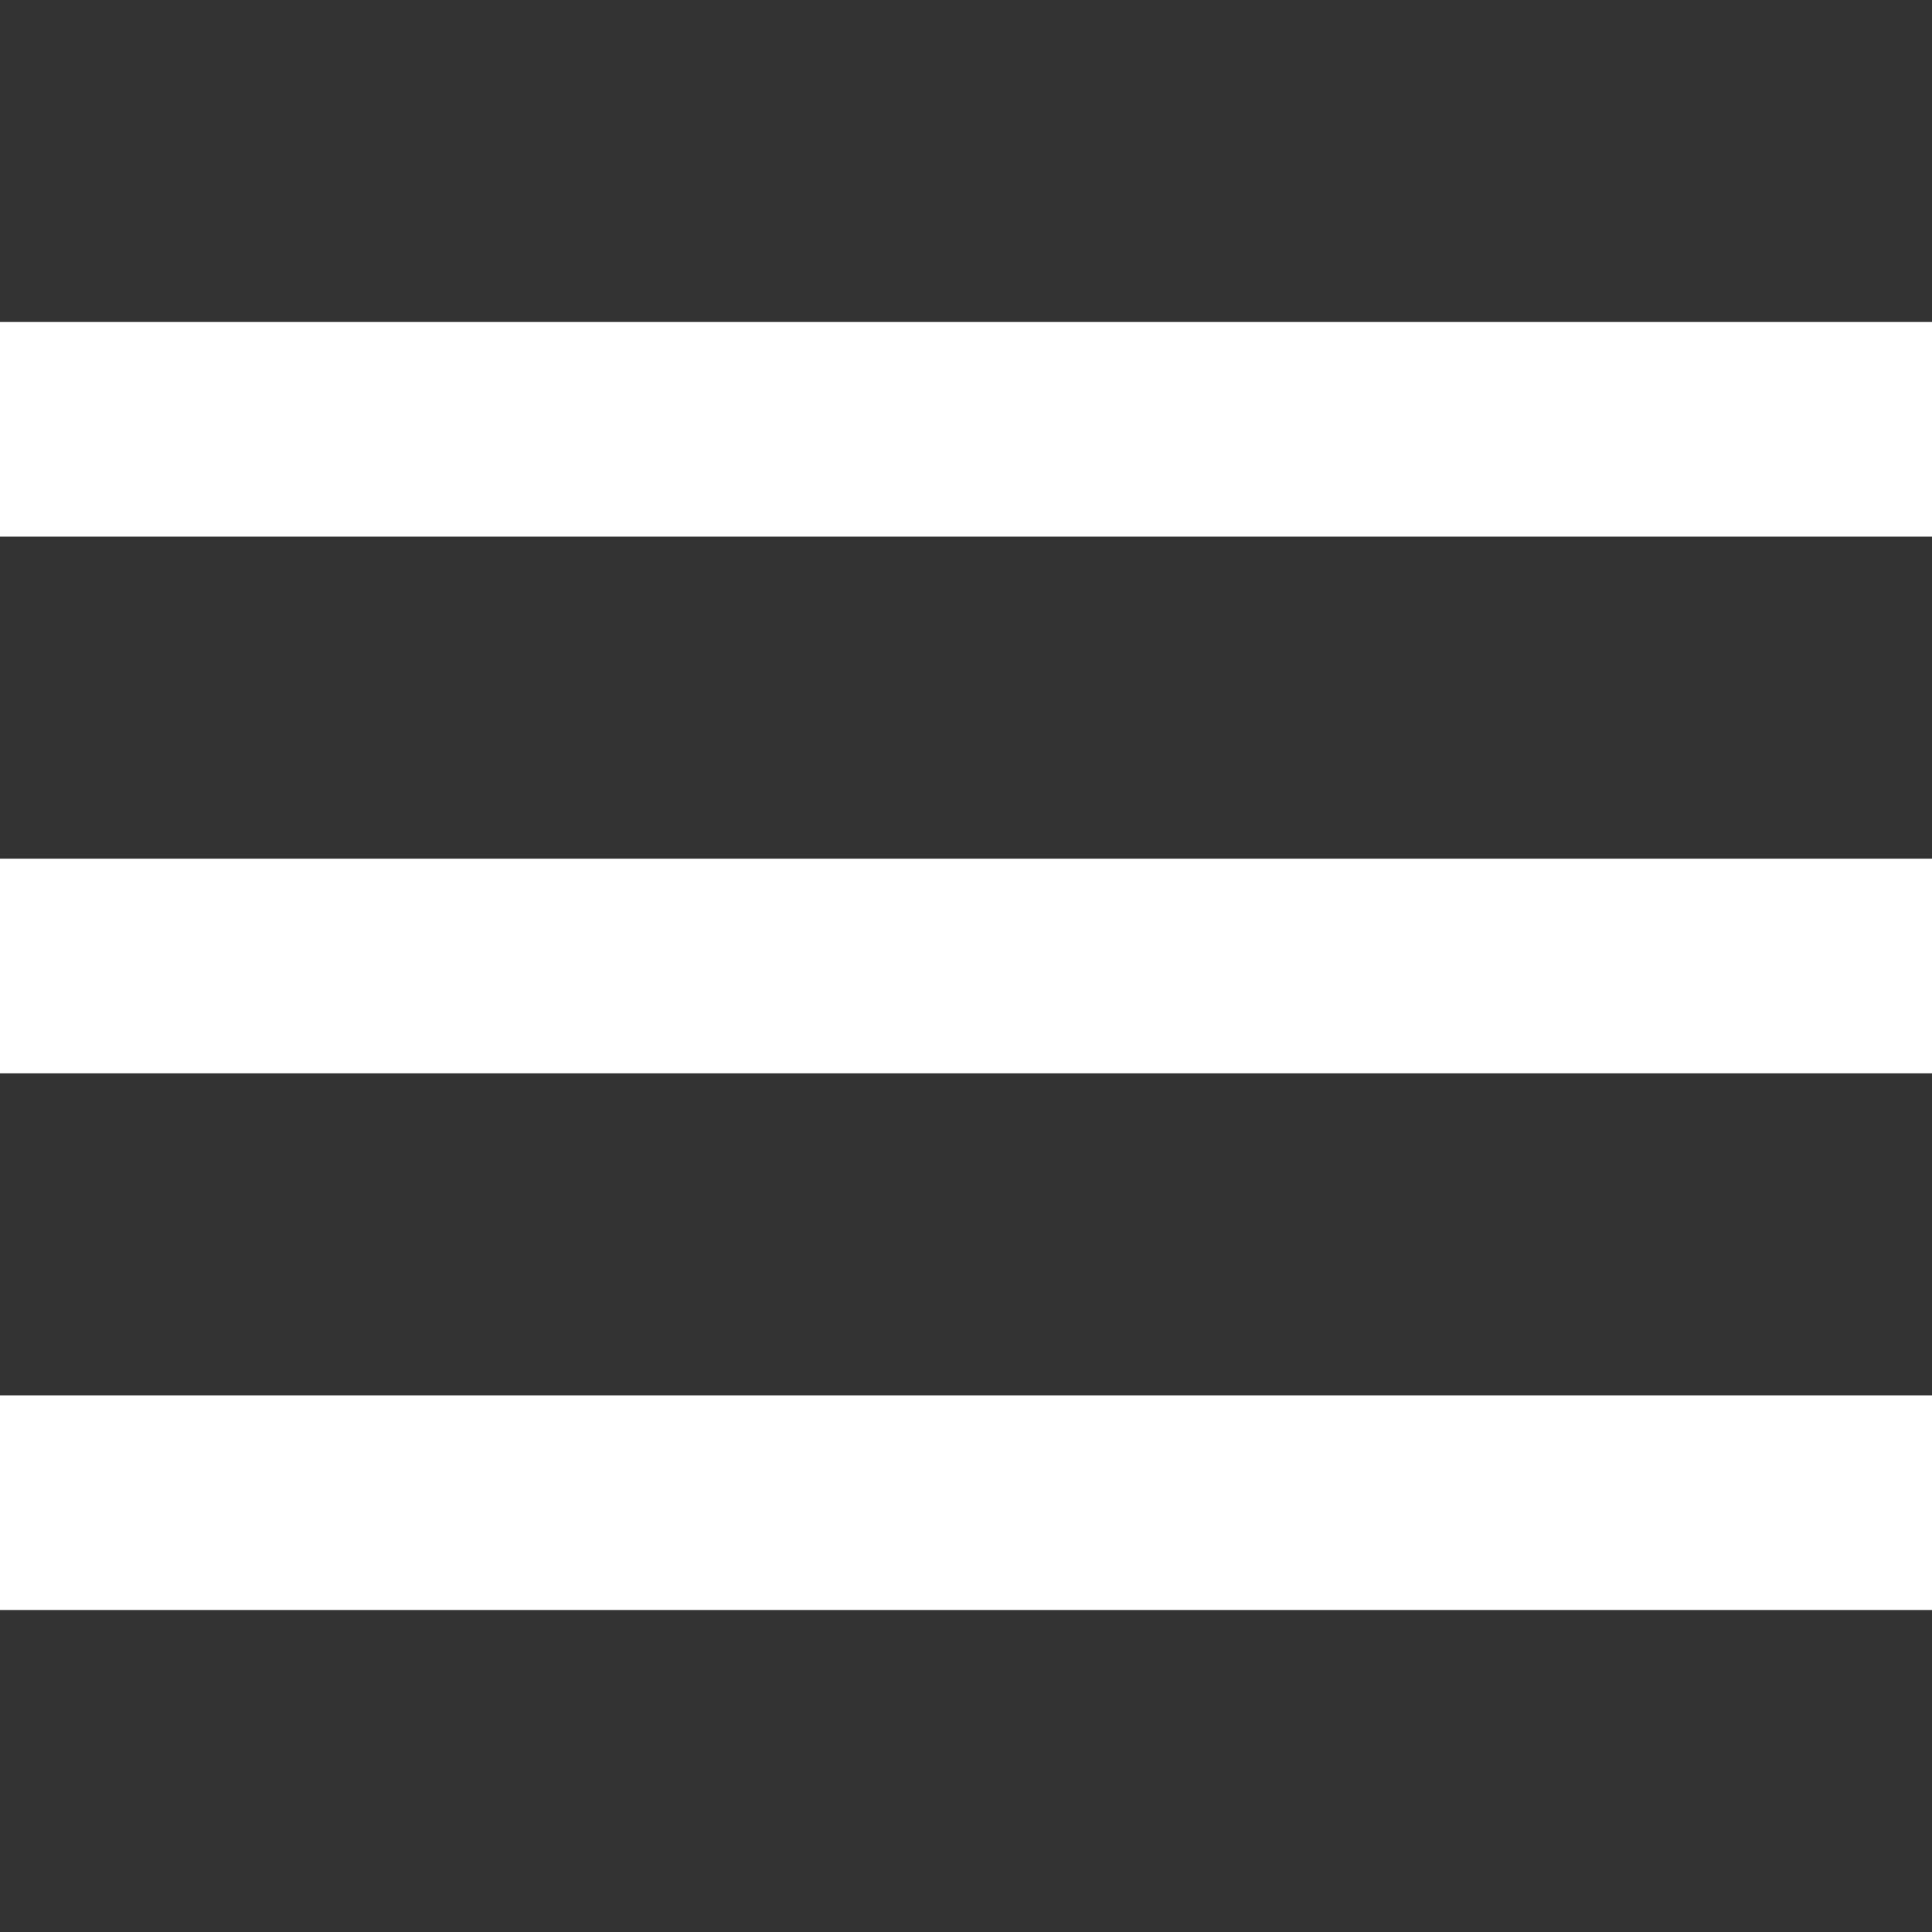 <svg xmlns="http://www.w3.org/2000/svg" width="18" height="18" viewBox="0 0 18 18">
    <rect x="0" y="0" width="18" height="18" fill="#333333" stroke="none"/>
    <path fill="#FFF" fill-rule="evenodd" d="M0 15h18v-2H0v2zm0-5h18V8H0v2zm0-7v2h18V3H0z"/>
</svg>
